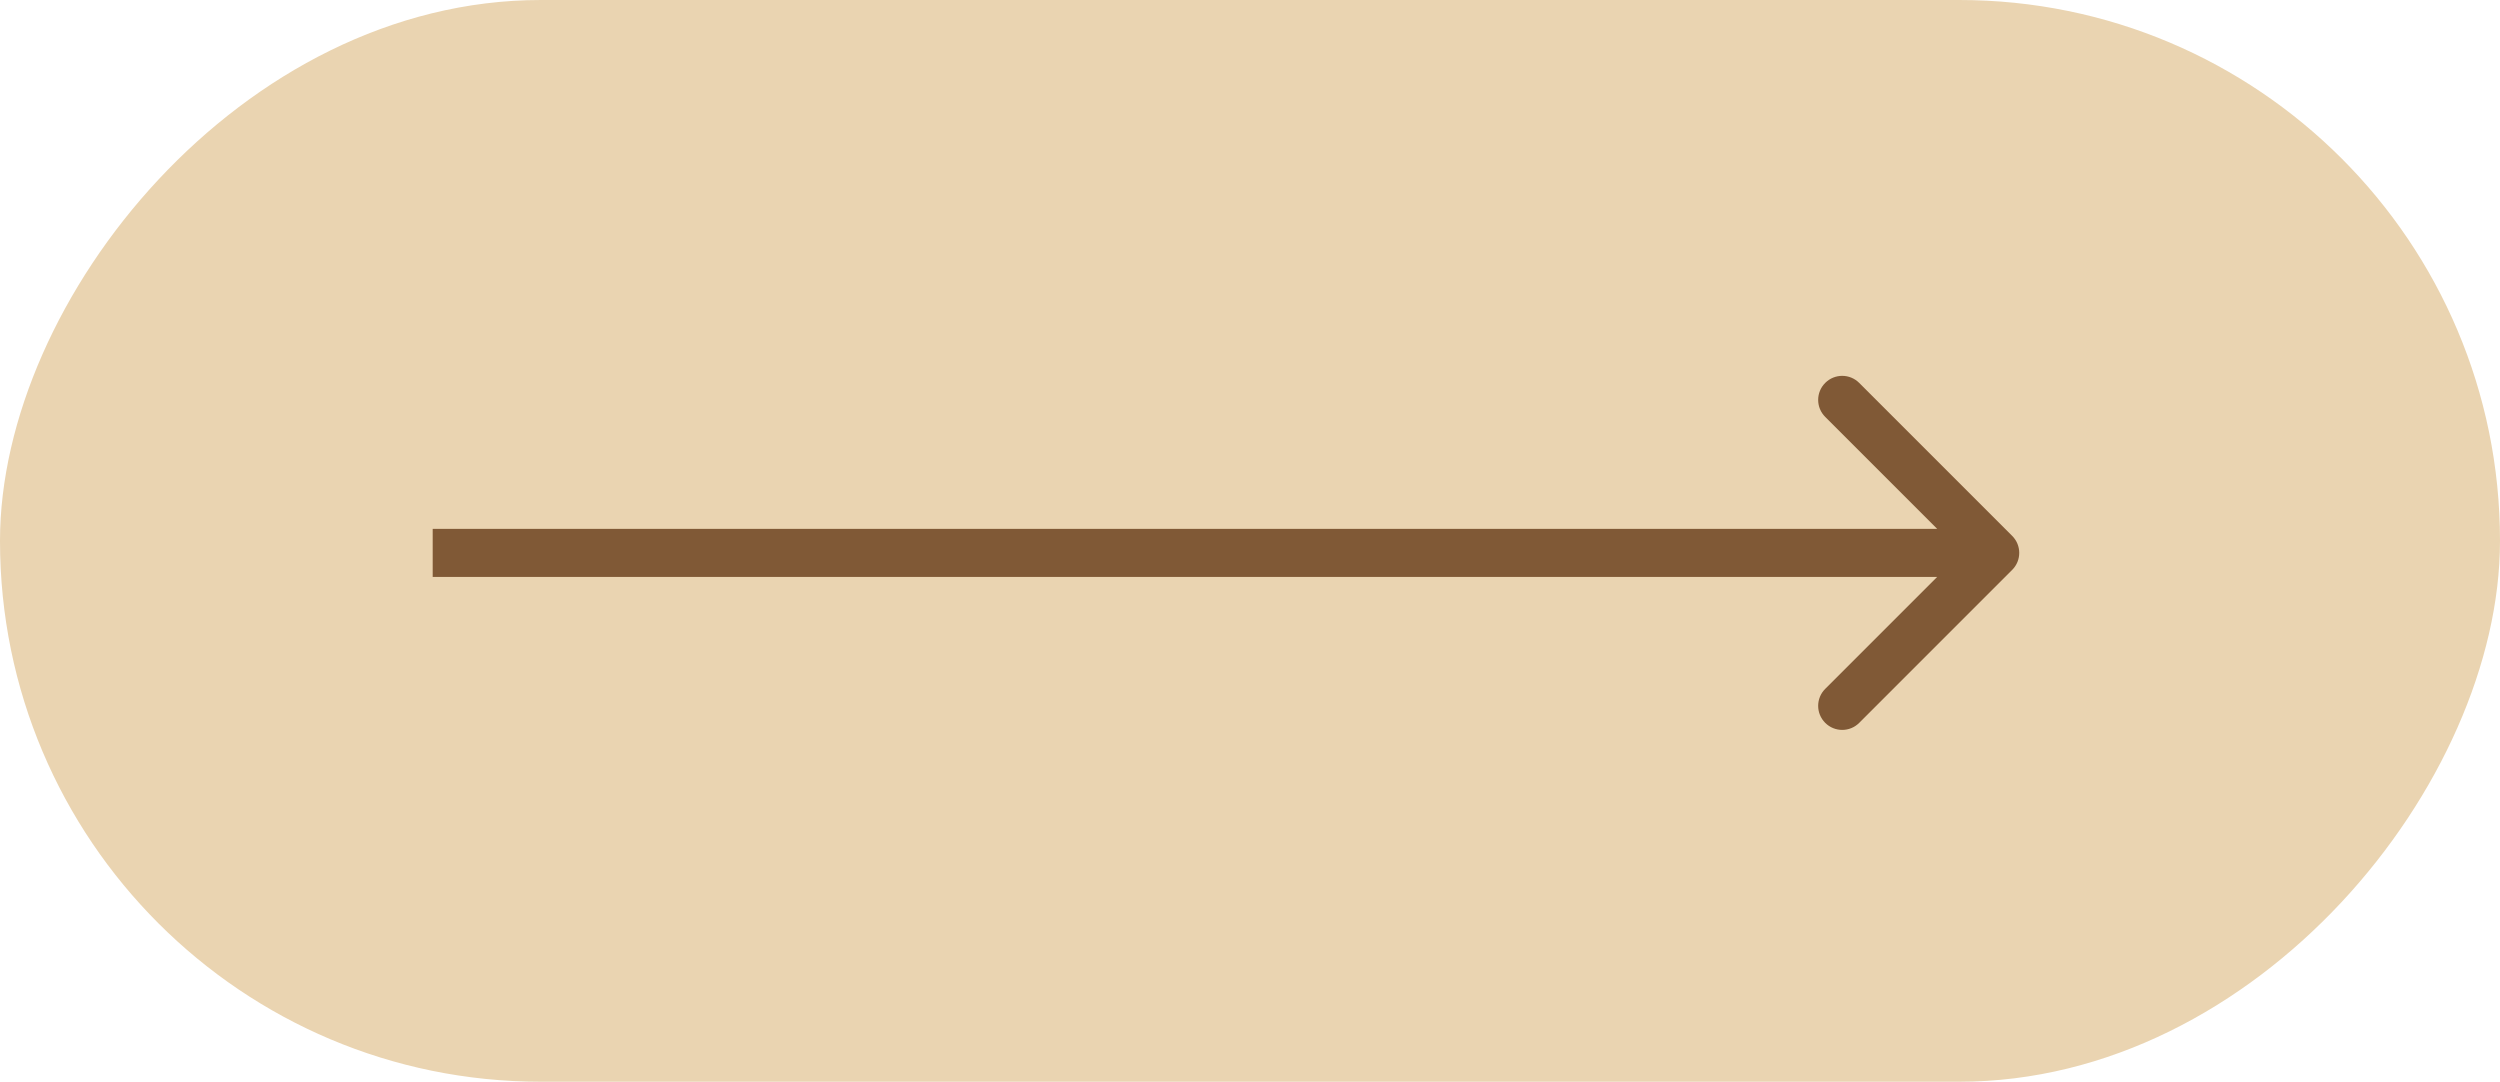 <?xml version="1.0" encoding="UTF-8"?> <svg xmlns="http://www.w3.org/2000/svg" width="104" height="45" viewBox="0 0 104 45" fill="none"> <rect width="104" height="45" rx="22.5" transform="matrix(-1 0 0 1 104 0)" fill="#EAD4B1"></rect> <path d="M83.707 22.293C84.098 22.683 84.098 23.317 83.707 23.707L77.343 30.071C76.953 30.462 76.32 30.462 75.929 30.071C75.538 29.68 75.538 29.047 75.929 28.657L81.586 23L75.929 17.343C75.538 16.953 75.538 16.32 75.929 15.929C76.32 15.538 76.953 15.538 77.343 15.929L83.707 22.293ZM18 22L83 22L83 24L18 24L18 22Z" fill="#805936"></path> </svg> 
